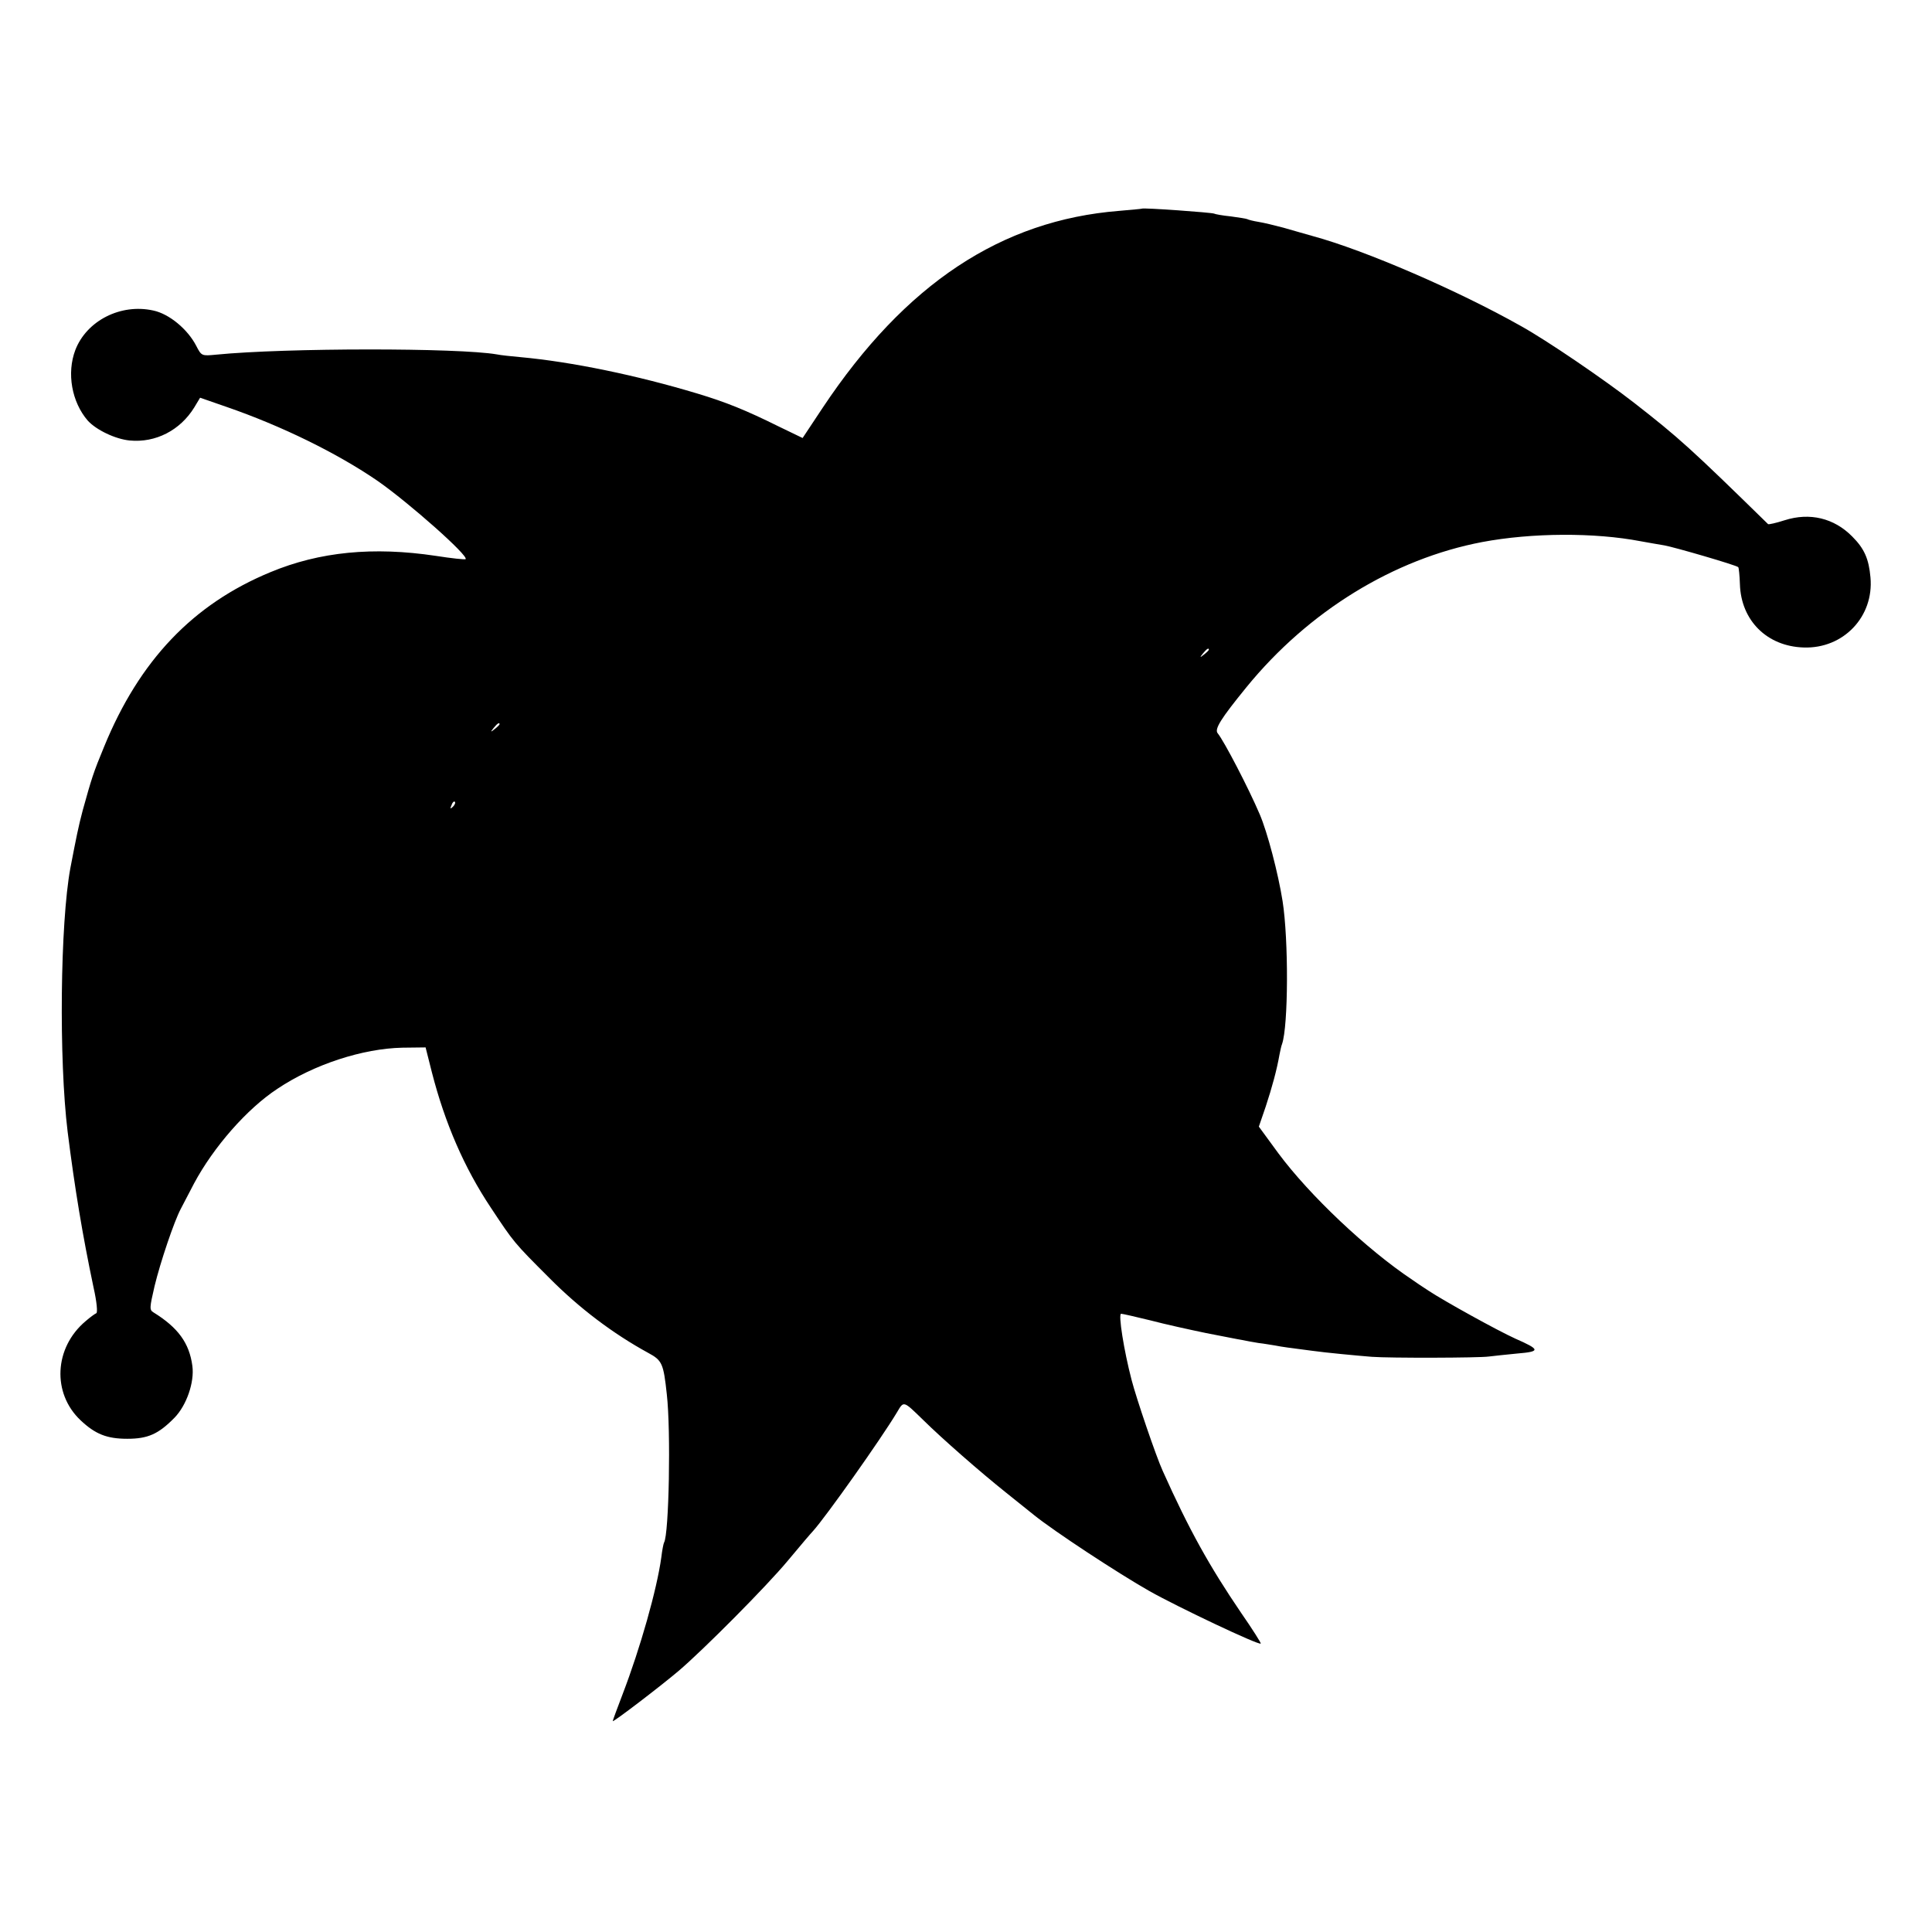 <?xml version="1.0" standalone="no"?>
<!DOCTYPE svg PUBLIC "-//W3C//DTD SVG 20010904//EN"
 "http://www.w3.org/TR/2001/REC-SVG-20010904/DTD/svg10.dtd">
<svg version="1.0" xmlns="http://www.w3.org/2000/svg"
 width="700pt" height="700pt" viewBox="0 0 700 700"
 preserveAspectRatio="xMidYMid meet">
<g transform="translate(0,700) scale(0.1,-0.1)"
fill="#000000" stroke="none">
<path d="M4137 6244 c-1 -1 -38 -4 -82 -8 -427 -34 -775 -264 -1074 -713 l-73
-110 -87 42 c-119 59 -191 88 -294 119 -219 66 -455 115 -641 132 -33 3 -72 7
-86 10 -139 24 -763 24 -1017 -1 -52 -5 -53 -5 -72 32 -31 60 -98 116 -156
128 -118 26 -241 -37 -282 -143 -32 -84 -13 -189 45 -256 31 -34 100 -67 152
-72 94 -9 183 37 234 120 l21 35 95 -33 c200 -69 402 -168 549 -269 113 -79
330 -271 318 -283 -2 -2 -51 3 -108 12 -227 34 -421 15 -599 -59 -281 -116
-475 -320 -603 -633 -39 -94 -45 -114 -77 -229 -16 -60 -24 -101 -45 -210 -37
-200 -42 -694 -10 -955 26 -207 54 -375 94 -565 12 -53 15 -91 10 -93 -5 -2
-23 -15 -39 -29 -114 -96 -122 -261 -18 -359 53 -50 95 -67 169 -67 75 0 113
17 171 76 44 45 73 129 65 188 -11 83 -52 139 -141 194 -15 9 -14 17 4 95 21
87 71 235 95 280 7 14 29 55 48 92 70 131 191 270 302 343 133 89 310 146 453
149 l84 1 23 -91 c47 -183 117 -345 213 -489 84 -127 84 -127 212 -255 109
-110 231 -202 359 -272 50 -27 55 -38 67 -150 15 -131 8 -507 -10 -537 -2 -3
-7 -28 -10 -54 -16 -116 -76 -328 -140 -495 -20 -52 -36 -96 -36 -98 0 -6 174
127 240 183 89 76 317 305 395 399 44 53 85 101 91 107 46 51 246 333 304 430
25 42 22 43 95 -28 69 -68 206 -188 300 -263 50 -40 95 -76 101 -81 73 -59
306 -212 419 -276 101 -57 396 -197 403 -190 2 1 -30 52 -71 111 -115 169
-189 302 -284 514 -24 52 -96 264 -113 330 -28 107 -49 240 -38 240 5 0 53
-11 106 -24 53 -14 144 -34 202 -46 58 -11 116 -23 130 -25 14 -3 41 -8 60
-11 19 -2 46 -7 60 -9 24 -5 56 -9 133 -19 49 -7 167 -18 217 -22 66 -5 390
-4 424 1 16 2 63 7 104 11 84 7 83 14 -8 54 -64 29 -256 135 -315 174 -22 14
-48 32 -58 39 -165 110 -372 306 -485 458 l-71 97 25 73 c23 70 40 132 50 189
3 14 6 30 9 37 23 66 24 378 2 518 -16 101 -55 250 -83 315 -40 94 -129 265
-152 293 -13 15 12 54 104 167 225 276 534 465 854 526 181 34 407 35 574 3
28 -5 67 -12 86 -15 35 -6 262 -72 268 -79 2 -2 5 -30 6 -62 4 -131 98 -225
231 -229 144 -5 255 112 242 254 -6 67 -22 104 -66 148 -66 67 -154 88 -245
59 -31 -10 -58 -16 -60 -14 -279 273 -323 313 -486 440 -108 84 -316 226 -410
278 -225 127 -563 274 -755 326 -27 8 -75 21 -105 30 -30 8 -71 18 -90 21 -19
3 -38 8 -41 10 -4 2 -31 6 -60 10 -30 3 -57 8 -60 10 -8 4 -257 22 -262 18z
m243 -1598 c0 -2 -8 -10 -17 -17 -16 -13 -17 -12 -4 4 13 16 21 21 21 13z
m-2570 -270 c0 -2 -8 -10 -17 -17 -16 -13 -17 -12 -4 4 13 16 21 21 21 13z
m-169 -299 c-10 -9 -11 -8 -5 6 3 10 9 15 12 12 3 -3 0 -11 -7 -18z"/>
</g>
</svg>
